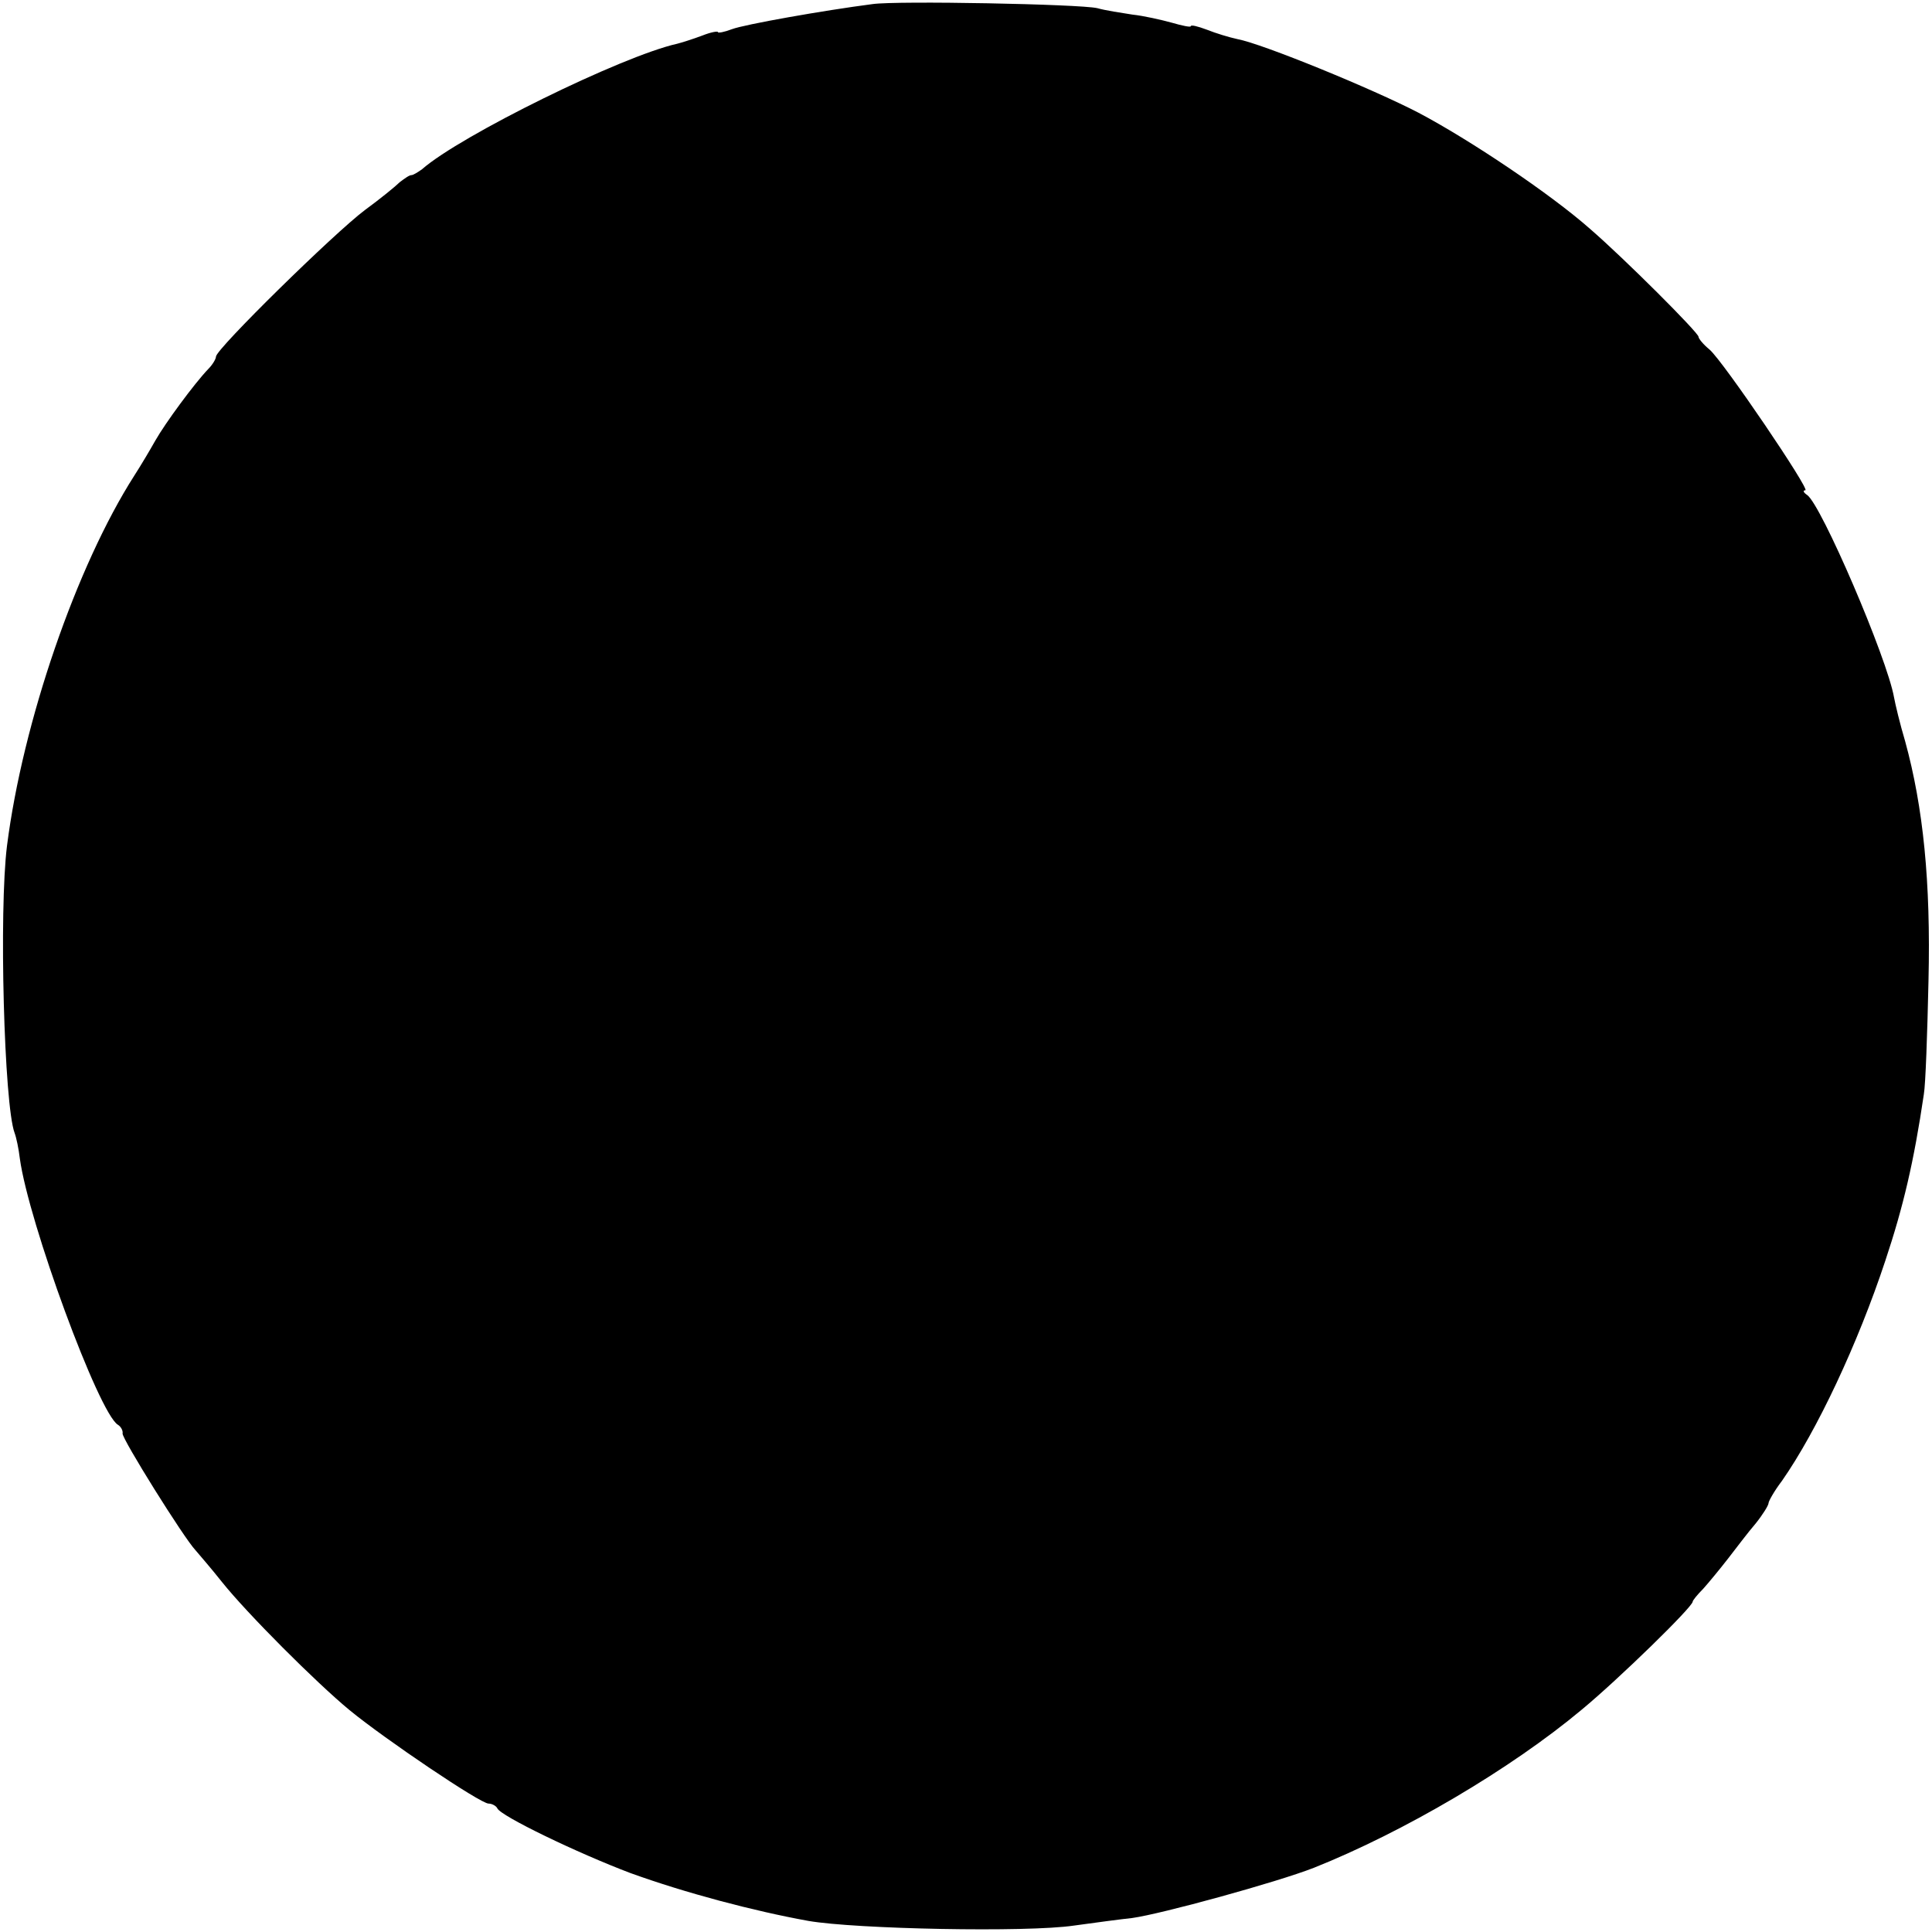 <?xml version="1.0" standalone="no"?>
<!DOCTYPE svg PUBLIC "-//W3C//DTD SVG 20010904//EN"
 "http://www.w3.org/TR/2001/REC-SVG-20010904/DTD/svg10.dtd">
<svg version="1.0" xmlns="http://www.w3.org/2000/svg"
 width="331pt" height="331pt" viewBox="0 0 331 331"
 preserveAspectRatio="xMidYMid meet">
<g transform="translate(0,331) scale(0.1,-0.1)"
fill="#000000" stroke="none">
<path d="M1495 3303 c-85 -11 -220 -35 -241 -43 -13 -5 -24 -7 -24 -5 0 2 -12
0 -27 -6 -16 -6 -35 -12 -43 -14 -94 -21 -371 -157 -437 -215 -7 -5 -15 -10
-18 -10 -4 0 -12 -6 -20 -12 -7 -7 -34 -29 -60 -48 -52 -39 -255 -238 -255
-251 0 -4 -6 -14 -13 -21 -24 -25 -74 -93 -91 -123 -9 -16 -25 -43 -36 -60
-99 -155 -191 -422 -218 -634 -14 -111 -5 -444 13 -492 3 -8 7 -27 9 -44 15
-109 135 -436 168 -456 5 -3 9 -10 8 -15 -1 -9 105 -179 125 -200 5 -6 26 -30
45 -54 43 -54 162 -173 219 -220 61 -50 224 -160 238 -160 6 0 13 -4 15 -8 5
-13 138 -77 228 -111 94 -34 211 -65 305 -82 81 -14 374 -20 455 -8 36 5 81
11 100 13 50 7 247 61 311 86 153 61 337 169 459 271 64 53 190 176 190 185 0
2 8 12 18 22 9 10 28 33 42 51 14 18 35 46 48 61 12 15 22 31 22 35 0 3 10 21
23 38 60 86 130 235 177 377 31 93 49 170 66 285 3 17 6 104 8 195 4 169 -9
297 -40 410 -9 30 -17 64 -19 75 -12 68 -125 331 -149 347 -6 4 -8 8 -3 8 9 0
-140 220 -164 241 -11 9 -19 19 -19 22 0 7 -127 134 -186 185 -68 60 -205 152
-294 199 -79 41 -267 118 -310 126 -14 3 -37 10 -52 16 -16 6 -28 9 -28 6 0
-2 -15 1 -32 6 -18 5 -49 12 -68 14 -19 3 -46 7 -60 11 -30 7 -343 13 -385 7z"/>
</g>
</svg>
